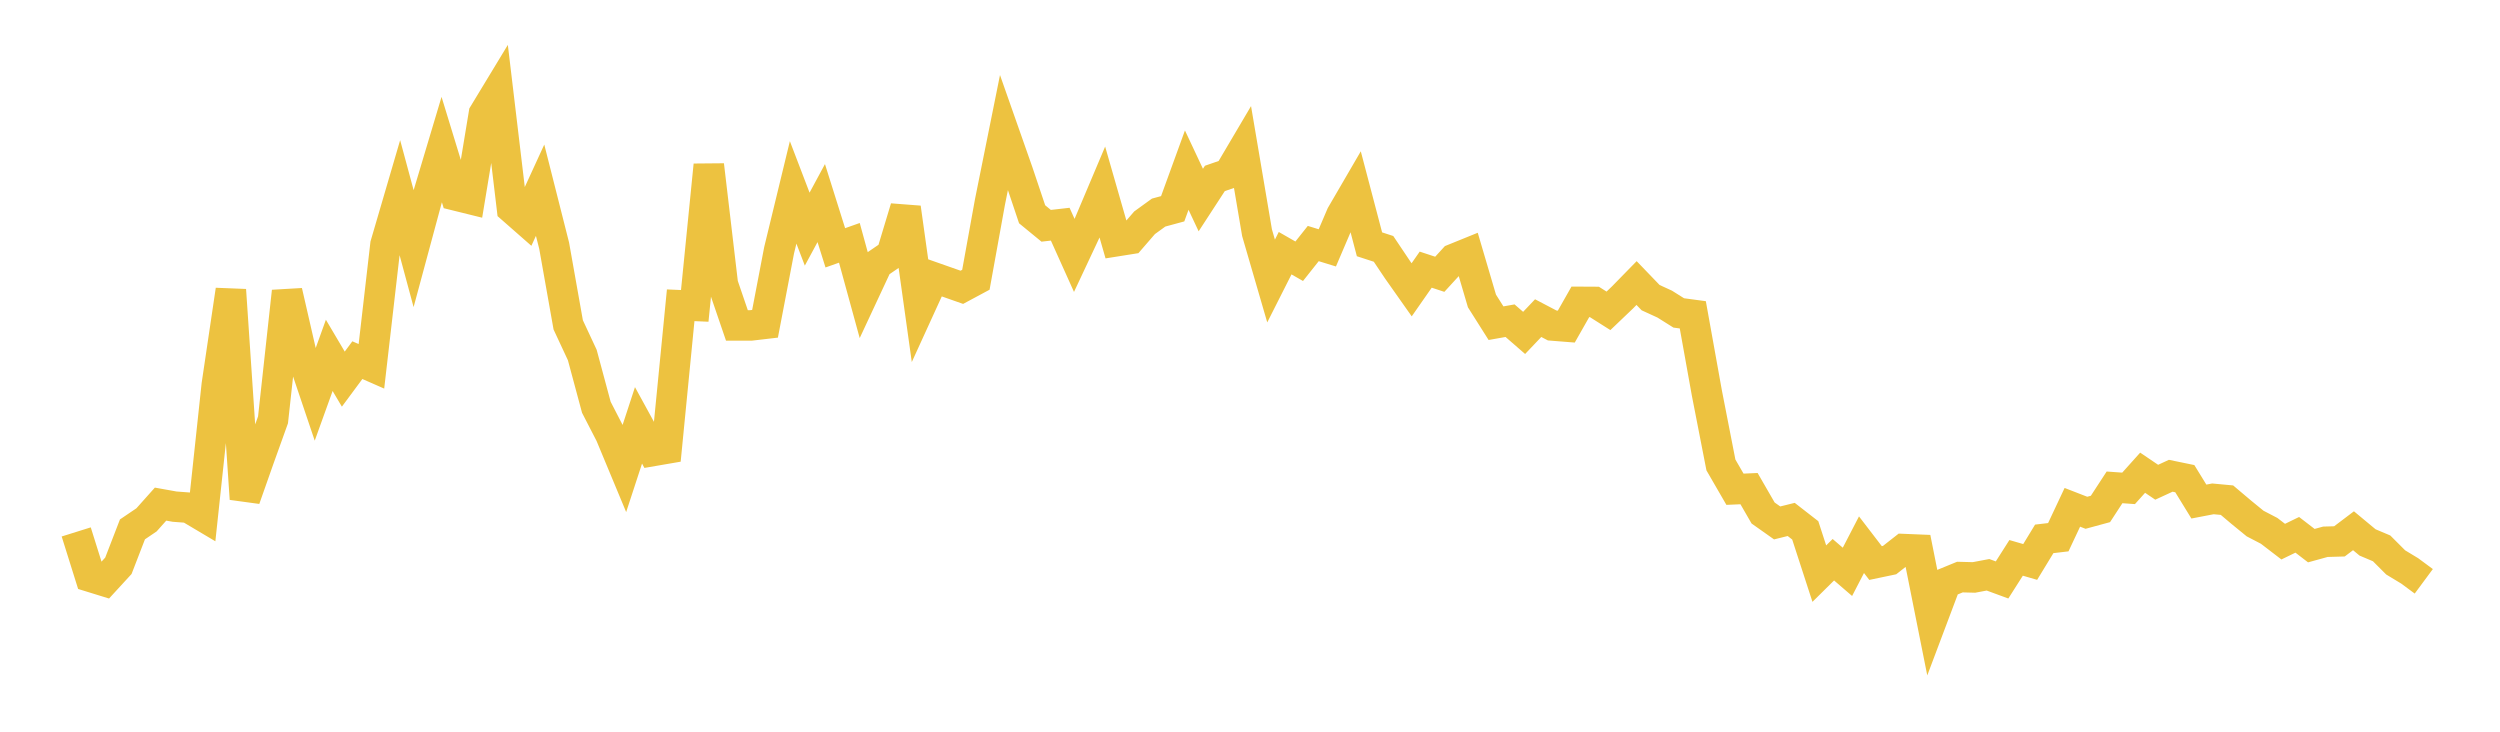 <svg width="164" height="48" xmlns="http://www.w3.org/2000/svg" xmlns:xlink="http://www.w3.org/1999/xlink"><path fill="none" stroke="rgb(237,194,64)" stroke-width="2" d="M5,34.894L5.922,37.836L6.844,38.121L7.766,37.117L8.689,34.727L9.611,34.103L10.533,33.07L11.455,33.236L12.377,33.305L13.299,33.853L14.222,25.237L15.144,19.023L16.066,32.726L16.988,30.109L17.91,27.541L18.832,19.117L19.754,23.135L20.677,25.871L21.599,23.312L22.521,24.871L23.443,23.626L24.365,24.031L25.287,16.041L26.21,12.888L27.132,16.307L28.054,12.891L28.976,9.809L29.898,12.823L30.82,13.051L31.743,7.466L32.665,5.945L33.587,13.679L34.509,14.488L35.431,12.478L36.353,16.12L37.275,21.311L38.198,23.289L39.12,26.716L40.042,28.505L40.964,30.72L41.886,27.903L42.808,29.589L43.731,29.43L44.653,20.026L45.575,20.066L46.497,10.827L47.419,18.65L48.341,21.347L49.263,21.348L50.186,21.24L51.108,16.423L52.03,12.621L52.952,15.032L53.874,13.323L54.796,16.257L55.719,15.93L56.641,19.29L57.563,17.314L58.485,16.684L59.407,13.627L60.329,20.216L61.251,18.198L62.174,18.523L63.096,18.847L64.018,18.352L64.94,13.259L65.862,8.684L66.784,11.307L67.707,14.056L68.629,14.812L69.551,14.707L70.473,16.756L71.395,14.791L72.317,12.61L73.24,15.824L74.162,15.677L75.084,14.613L76.006,13.945L76.928,13.695L77.85,11.16L78.772,13.123L79.695,11.705L80.617,11.386L81.539,9.824L82.461,15.264L83.383,18.434L84.305,16.609L85.228,17.138L86.15,15.976L87.072,16.26L87.994,14.103L88.916,12.519L89.838,16.026L90.76,16.326L91.683,17.703L92.605,19.011L93.527,17.689L94.449,17.993L95.371,16.985L96.293,16.611L97.216,19.743L98.138,21.201L99.06,21.037L99.982,21.839L100.904,20.869L101.826,21.352L102.749,21.425L103.671,19.802L104.593,19.807L105.515,20.391L106.437,19.511L107.359,18.568L108.281,19.526L109.204,19.949L110.126,20.528L111.048,20.652L111.97,25.779L112.892,30.501L113.814,32.094L114.737,32.054L115.659,33.652L116.581,34.304L117.503,34.075L118.425,34.792L119.347,37.63L120.269,36.718L121.192,37.513L122.114,35.733L123.036,36.935L123.958,36.742L124.88,36.019L125.802,36.057L126.725,40.683L127.647,38.235L128.569,37.856L129.491,37.88L130.413,37.706L131.335,38.045L132.257,36.596L133.18,36.864L134.102,35.35L135.024,35.241L135.946,33.28L136.868,33.638L137.79,33.387L138.713,31.971L139.635,32.037L140.557,31.01L141.479,31.635L142.401,31.21L143.323,31.4L144.246,32.902L145.168,32.725L146.09,32.811L147.012,33.59L147.934,34.344L148.856,34.824L149.778,35.532L150.701,35.084L151.623,35.794L152.545,35.54L153.467,35.514L154.389,34.817L155.311,35.583L156.234,35.973L157.156,36.894L158.078,37.452L159,38.134"></path></svg>